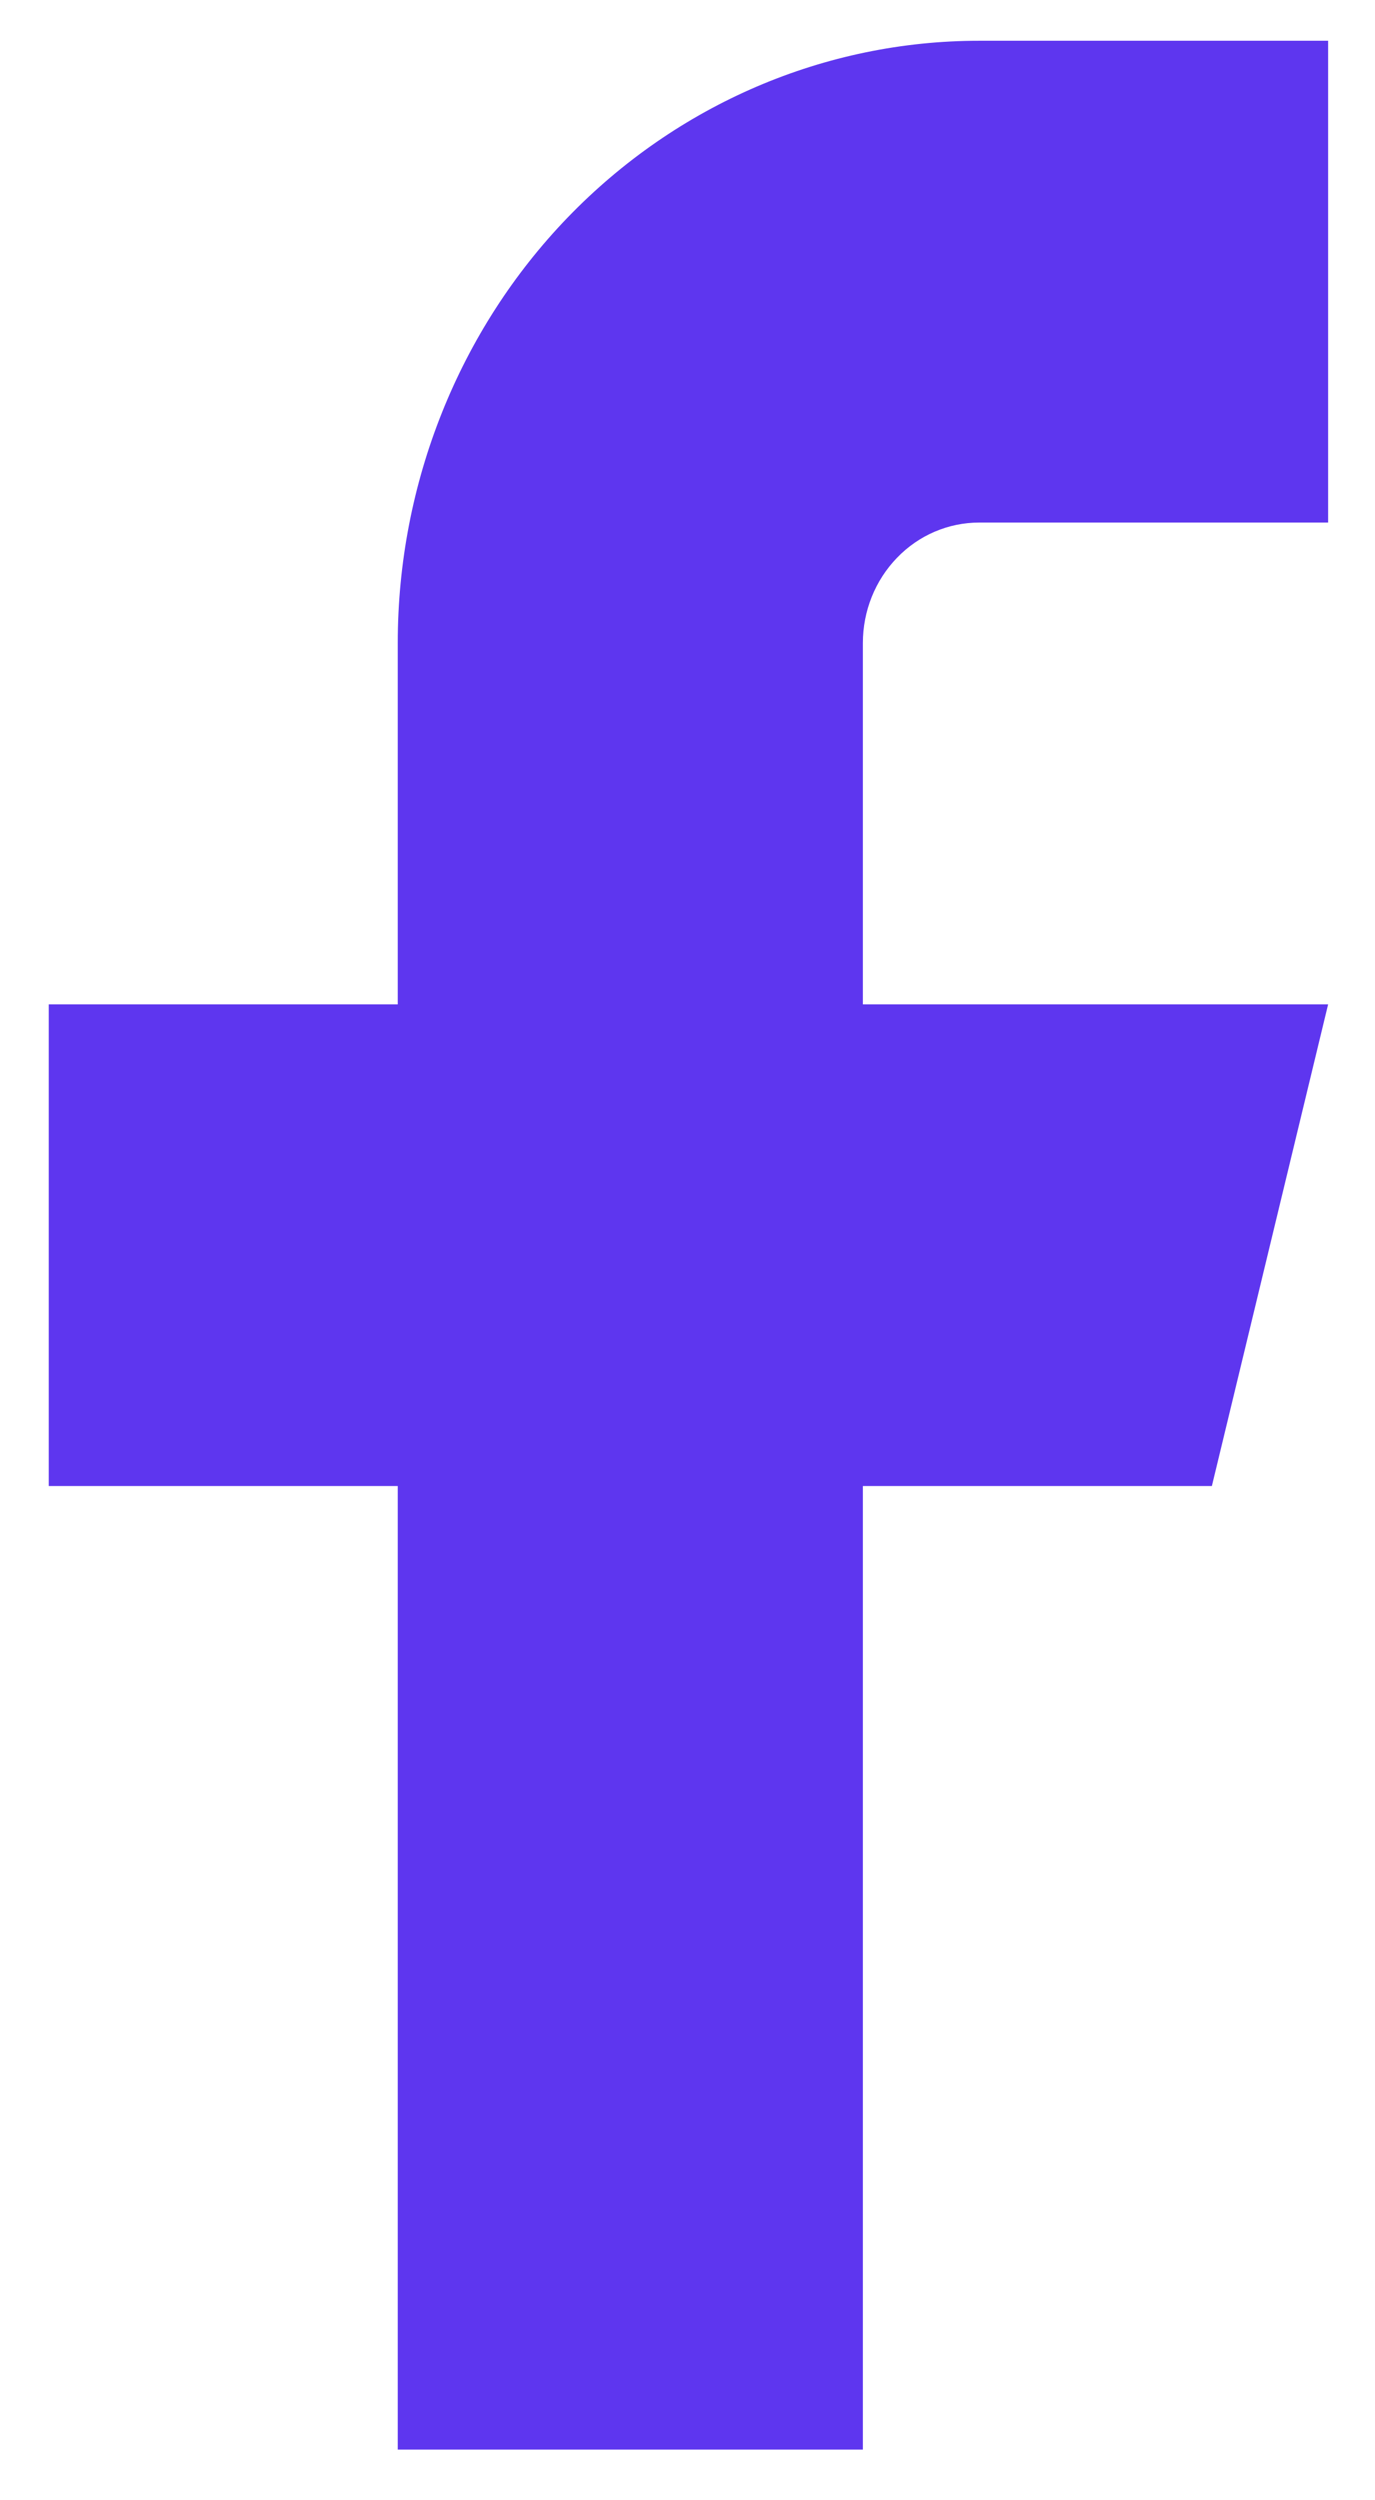 <svg width="11" height="20" viewBox="0 0 11 20" fill="none" xmlns="http://www.w3.org/2000/svg">
<path d="M10.625 0.326H7.834C6.6 0.326 5.417 0.834 4.544 1.737C3.672 2.64 3.182 3.866 3.182 5.143V8.034H0.39V11.887H3.182V19.595H6.903V11.887H9.695L10.625 8.034H6.903V5.143C6.903 4.888 7.001 4.643 7.176 4.462C7.35 4.281 7.587 4.18 7.834 4.18H10.625V0.326Z" fill="#5E36EF"/>
</svg>
